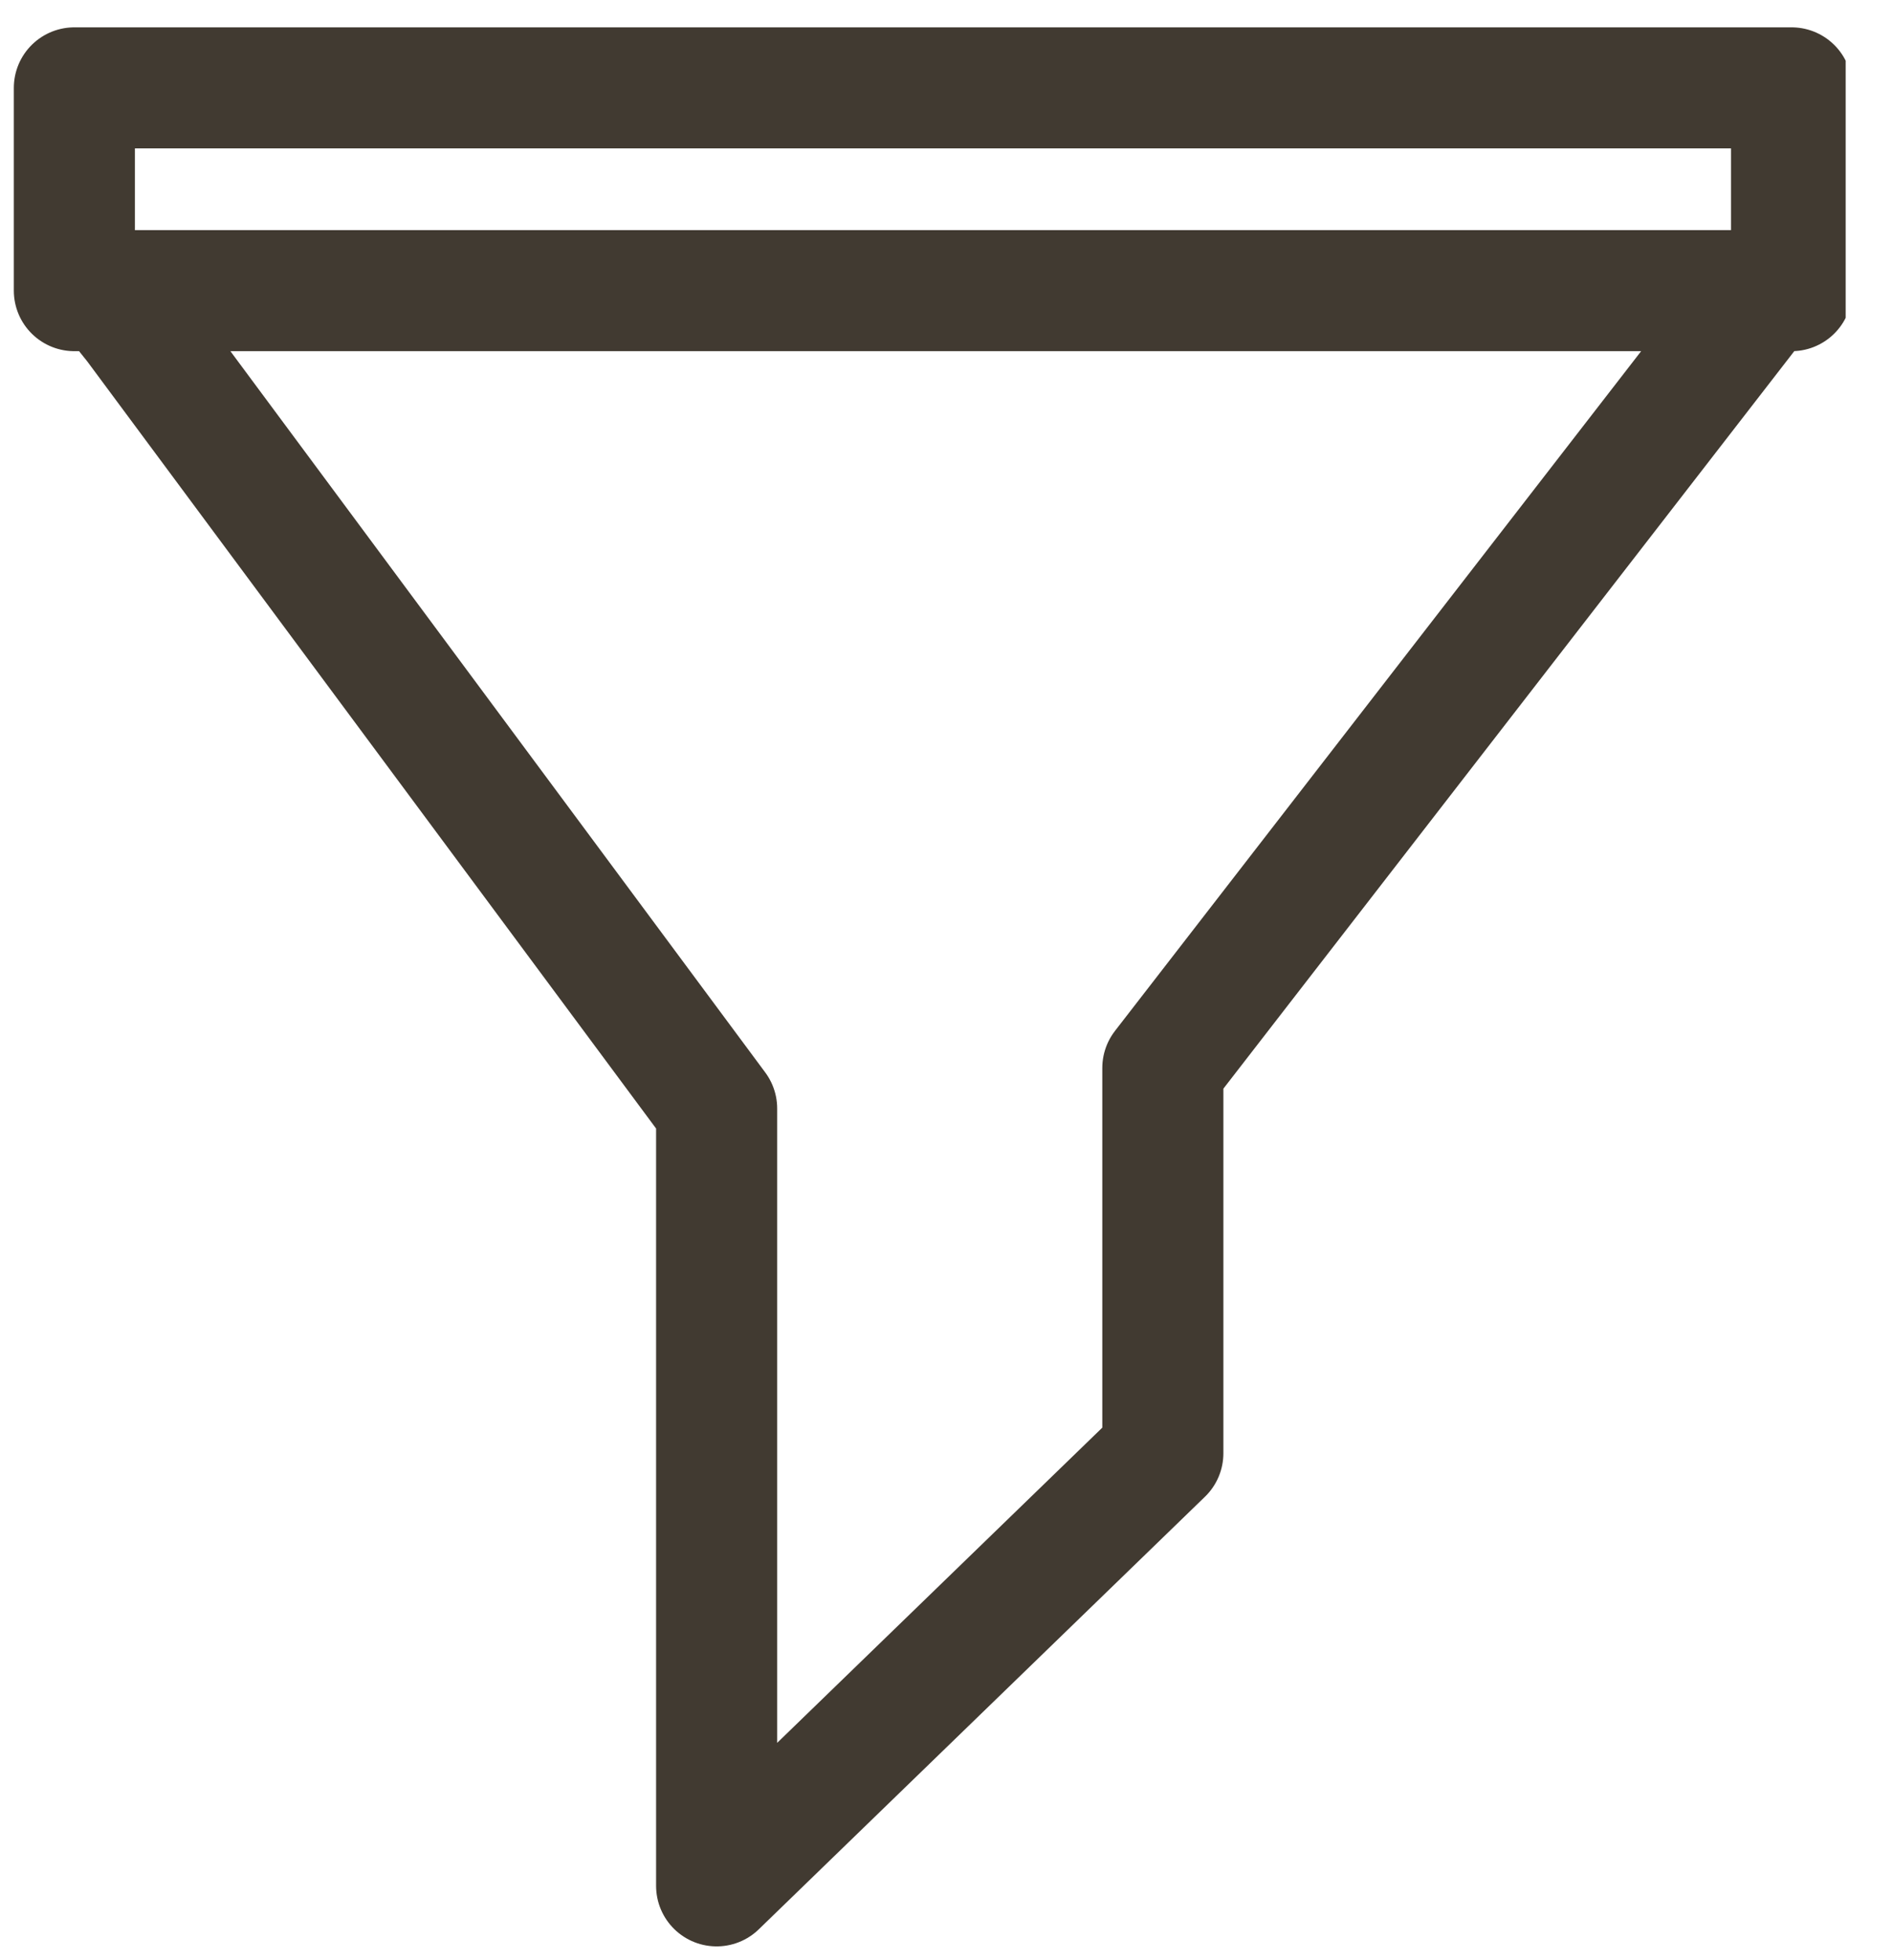 <?xml version="1.0" encoding="utf-8"?>
<!-- Generator: Adobe Illustrator 25.4.1, SVG Export Plug-In . SVG Version: 6.00 Build 0)  -->
<!DOCTYPE svg PUBLIC "-//W3C//DTD SVG 1.1//EN" "http://www.w3.org/Graphics/SVG/1.1/DTD/svg11.dtd">
<svg version="1.1" id="Livello_1" xmlns:x="http://ns.adobe.com/Extensibility/1.0/" xmlns:i="http://ns.adobe.com/AdobeIllustrator/10.0/" xmlns:graph="http://ns.adobe.com/Graphs/1.0/"
	 xmlns="http://www.w3.org/2000/svg" xmlns:xlink="http://www.w3.org/1999/xlink" x="0px" y="0px" viewBox="0 0 28 29"
	 style="enable-background:new 0 0 28 29;" xml:space="preserve">
<style type="text/css">
	
		.st0{clip-path:url(#SVGID_00000016034911868688107130000011293286570370942642_);fill:none;stroke:#413A31;stroke-width:1.791;stroke-linejoin:round;stroke-miterlimit:10;}
</style>
<g>
	<defs>
		<rect id="SVGID_1_" x="0.2" y="0.4" width="27.1" height="28.4"/>
	</defs>
	<clipPath id="SVGID_00000083052733727507689030000017196675549440081543_">
		<use xlink:href="#SVGID_1_"  style="overflow:visible;"/>
	</clipPath>
	
		<path style="clip-path:url(#SVGID_00000083052733727507689030000017196675549440081543_);fill:none;stroke:#413A31;stroke-width:1.791;stroke-linejoin:round;stroke-miterlimit:10;" d="
		M26.1,4.3H1.6L2,4.8l8.6,11.6l0,11.5l6.6-6.4v-5.7L26.1,4.3z M26.5,4.3v-3H1.1v3h0.4l0,0h24.6l0,0H26.5z"/>
</g>
</svg>
